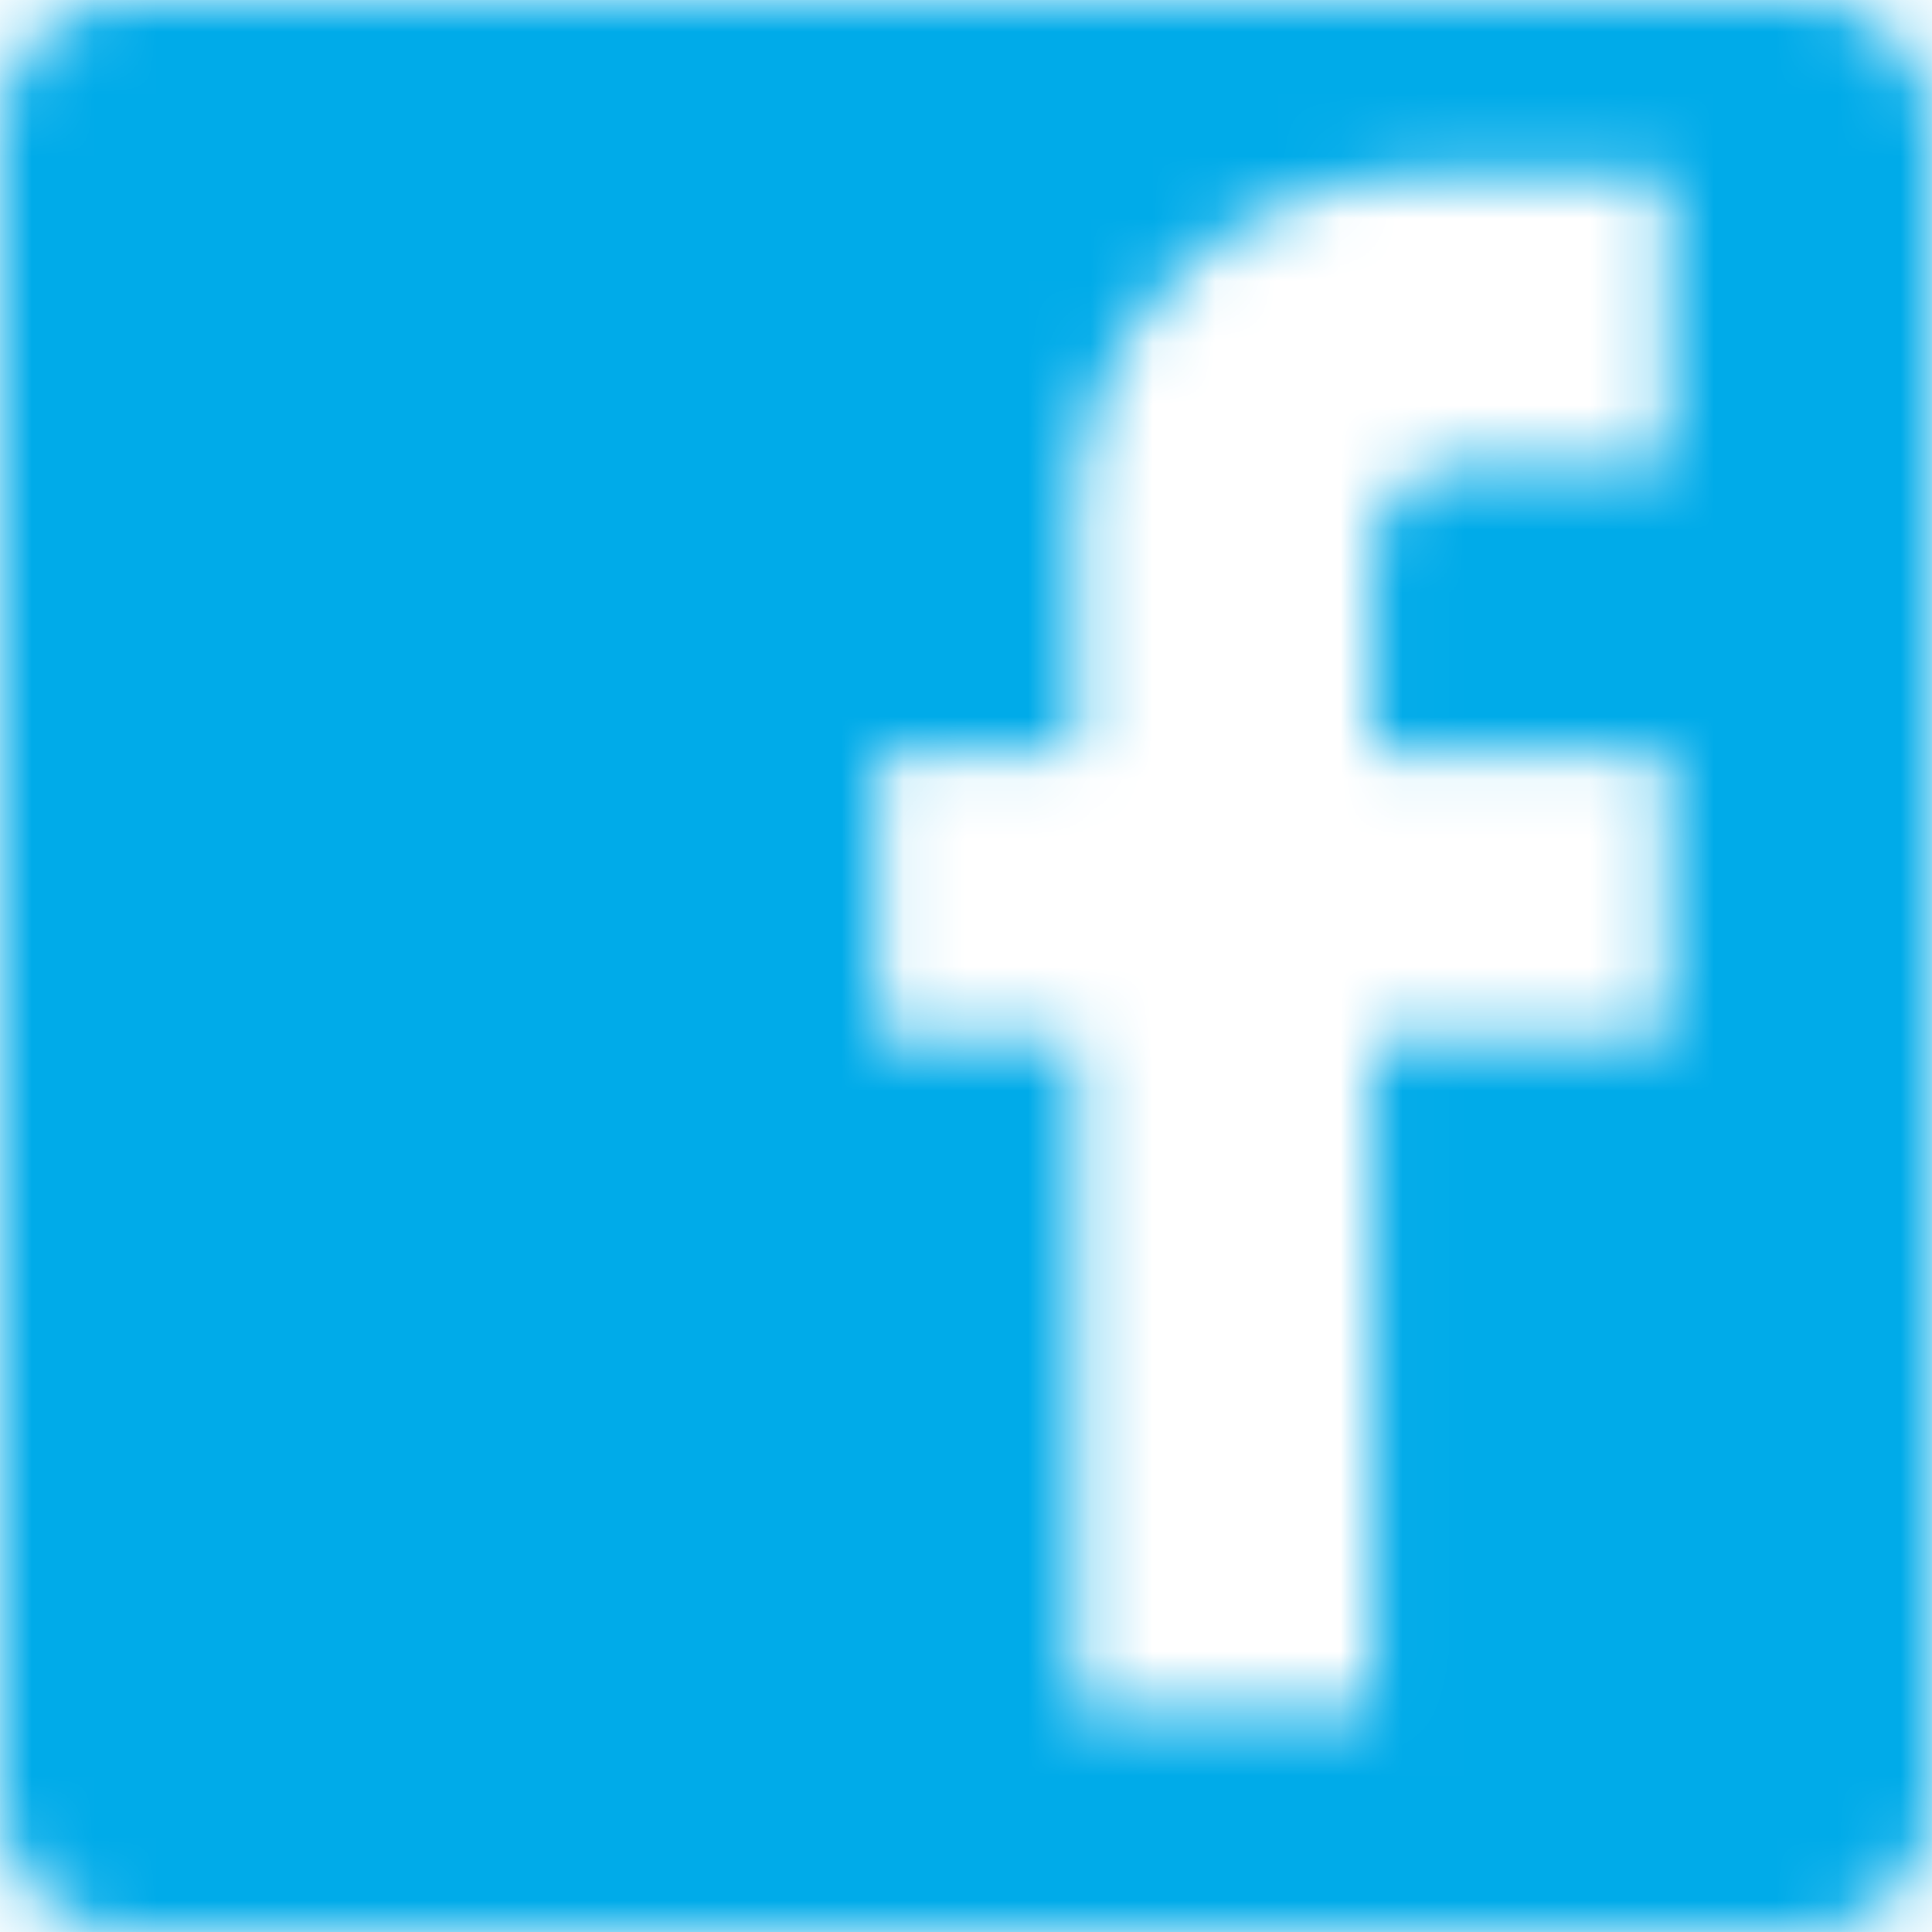 <?xml version="1.0" encoding="UTF-8"?>
<svg width="31px" height="31px" viewBox="0 0 31 31" version="1.1" xmlns="http://www.w3.org/2000/svg" xmlns:xlink="http://www.w3.org/1999/xlink">
    <!-- Generator: Sketch 54.1 (76490) - https://sketchapp.com -->
    <title>social/icon_facebook</title>
    <desc>Created with Sketch.</desc>
    <defs>
        <path d="M2,0 L29,0 C30.105,-2.02906125e-16 31,0.895 31,2 L31,29 C31,30.105 30.105,31 29,31 L2,31 C0.895,31 1.3527075e-16,30.105 0,29 L0,2 C-1.3527075e-16,0.895 0.895,2.02906125e-16 2,0 Z M26.773,2.818 L22.81,2.818 C19.798,2.818 17.261,5.284 17.261,8.212 L17.261,12.065 L14.091,12.065 L14.091,16.689 L17.261,16.689 L17.261,27.477 L22.017,27.477 L22.017,16.689 L26.773,16.689 L26.773,12.065 L22.017,12.065 L22.017,8.983 C22.017,8.058 22.651,7.442 23.602,7.442 L26.773,7.442 L26.773,2.818 Z" id="path-1"></path>
    </defs>
    <g id="Version-1" stroke="none" stroke-width="1" fill="none" fill-rule="evenodd">
        <g id="HOMEPAGE-étanchéité-camélique" transform="translate(-943, -1928)">
            <g id="Actus" transform="translate(216, 1576)">
                <g id="suivez-nous" transform="translate(690, 296)">
                    <g id="social/icon_facebook" transform="translate(37, 56)">
                        <g id="facebook_icon">
                            <mask id="mask-2" fill="white">
                                <use xlink:href="#path-1"></use>
                            </mask>
                            <g id="Shape" fill-rule="nonzero"></g>
                            <g id="color/3" mask="url(#mask-2)" fill="#00ABE9">
                                <rect id="Rectangle" x="0" y="0" width="31" height="31"></rect>
                            </g>
                        </g>
                    </g>
                </g>
            </g>
        </g>
    </g>
</svg>